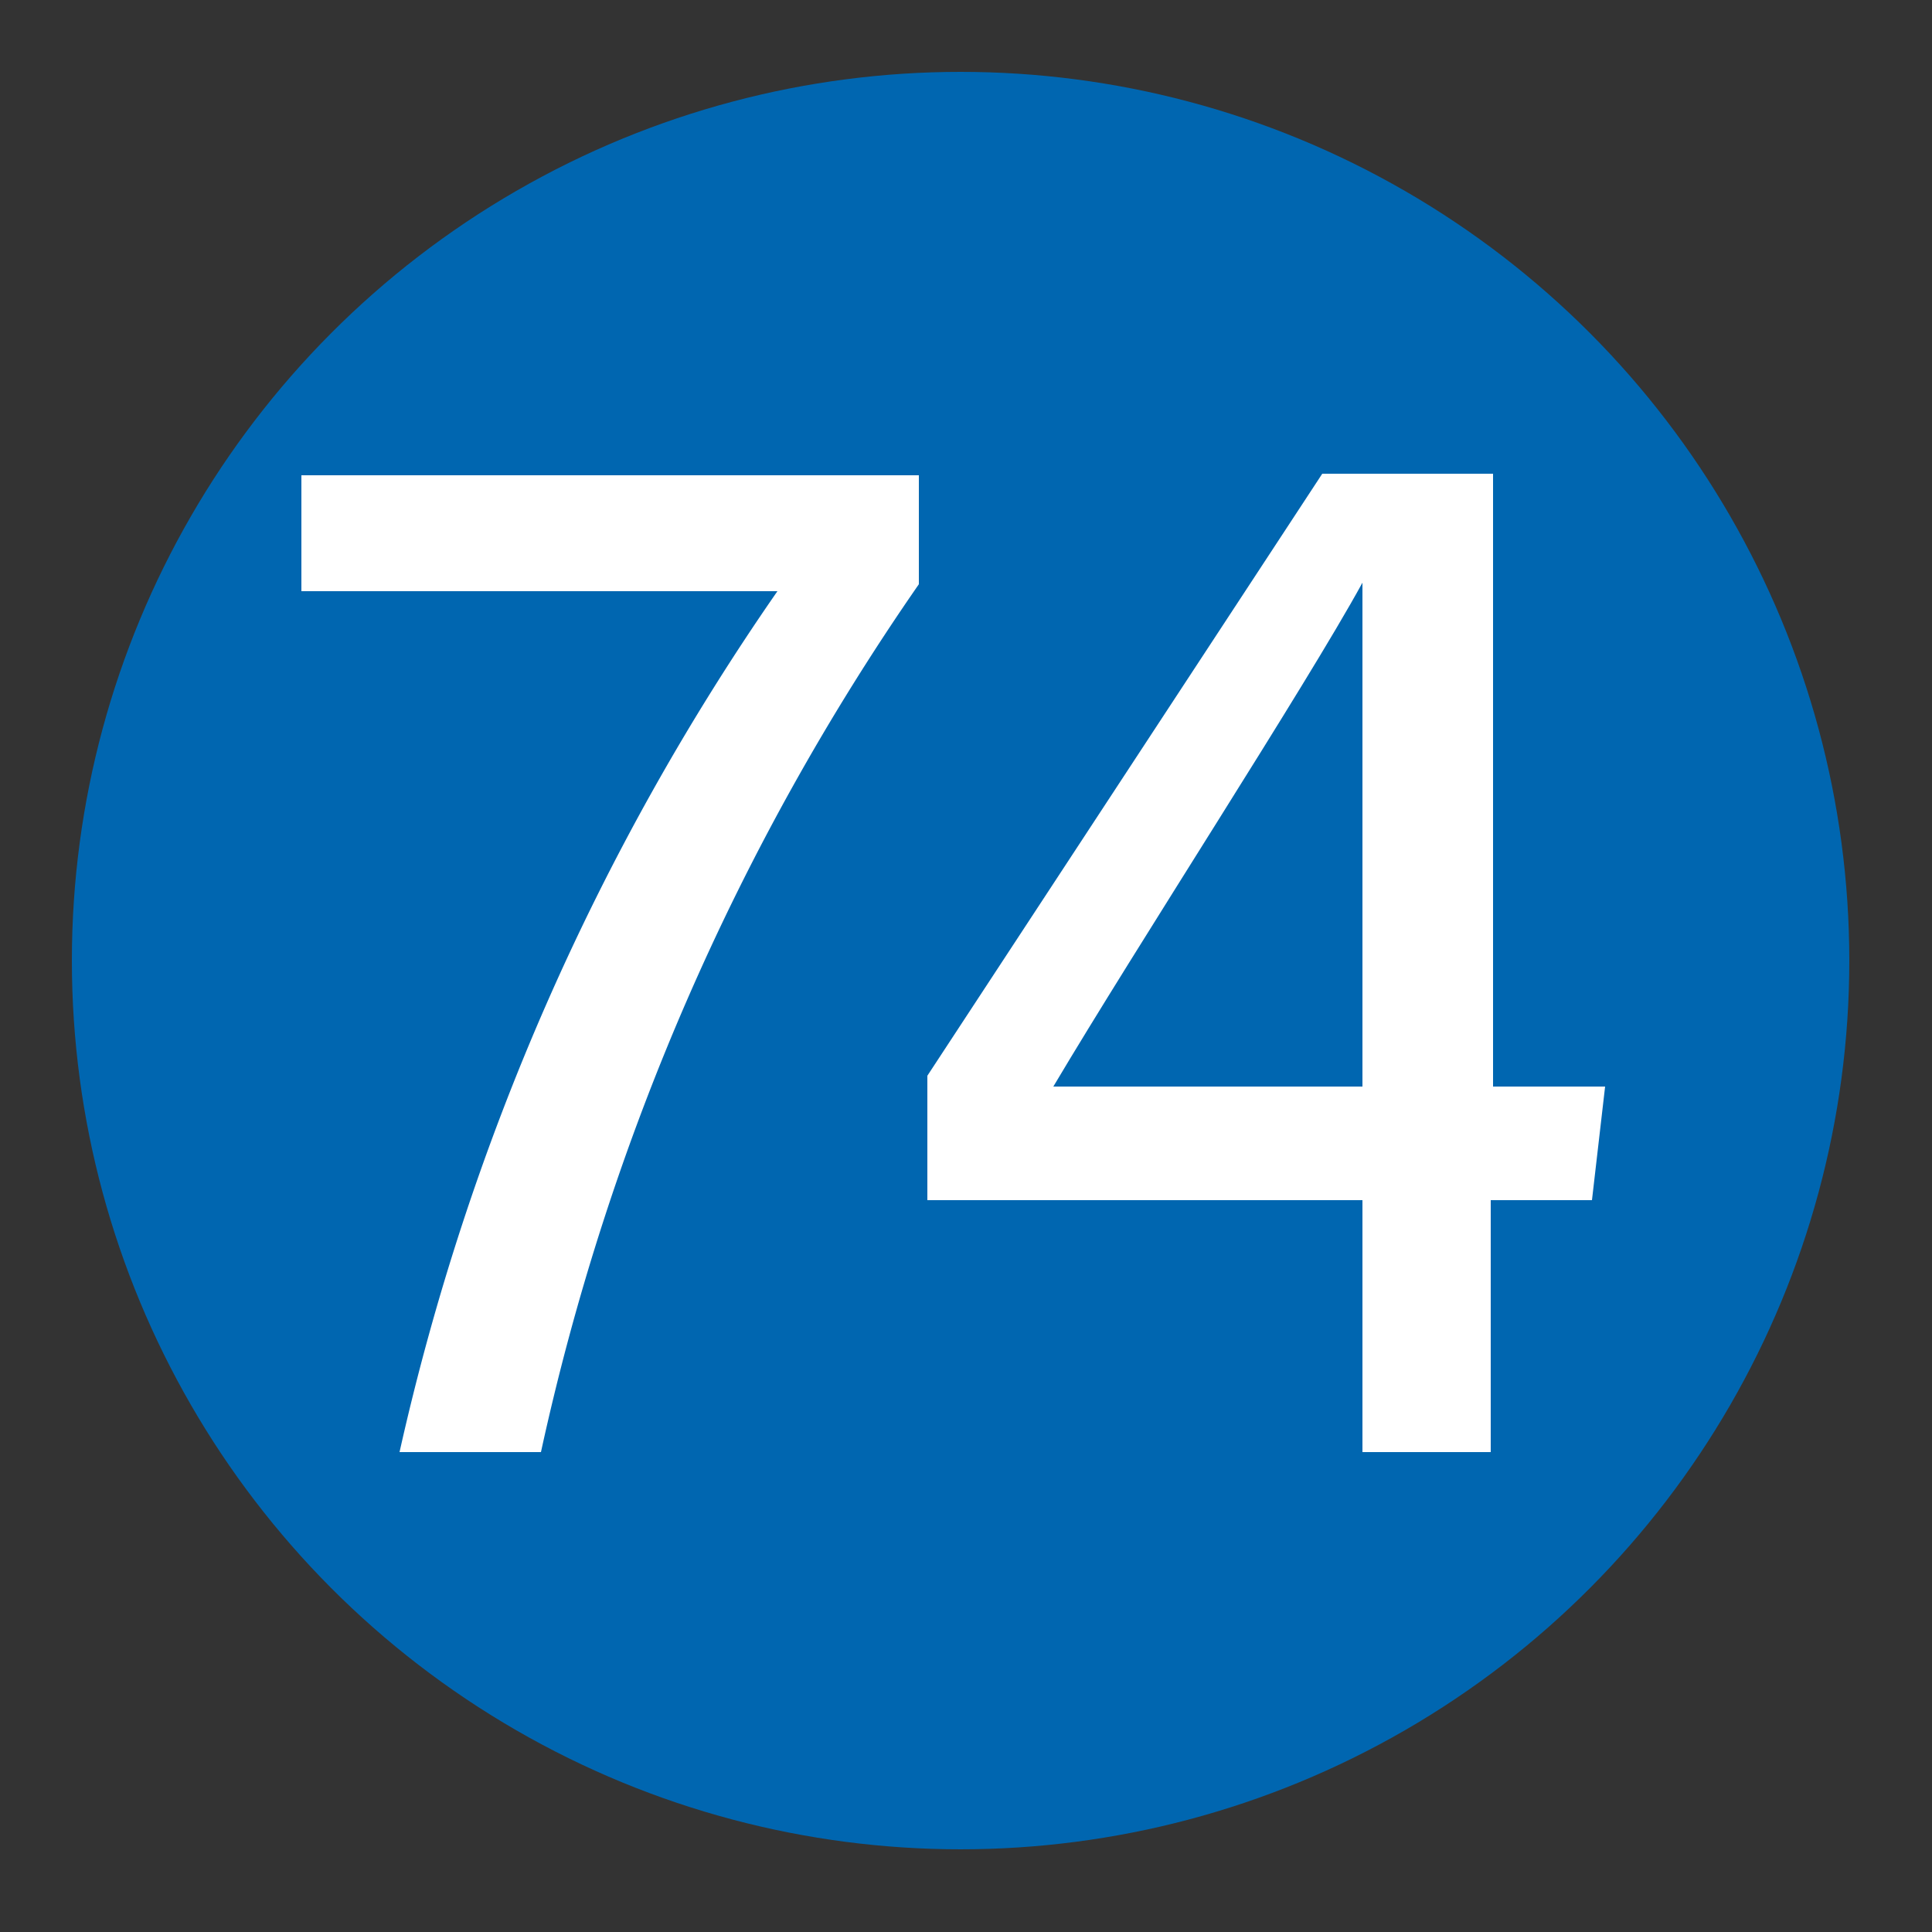 <svg xmlns="http://www.w3.org/2000/svg" viewBox="0 0 25 25"><rect x="0" y="0" width="25" height="25" fill="#333333" stroke="none"/><defs><style>.cls-1{fill:#0066b0;}.cls-2{fill:#fff;}</style></defs><g id="赤_" data-name="赤●"><circle class="cls-1" cx="12.43" cy="12.43" r="11.5"/></g><g id="_1" data-name="1"><path class="cls-2" d="M11.89,6.15V7.56A31.43,31.43,0,0,0,7,18.79H5.17A31.65,31.65,0,0,1,10.06,7.65H3.9V6.15Z"/><path class="cls-2" d="M17.63,18.79V15.53H12V13.92l5.11-7.79h2.21v7.93h1.45l-.17,1.47H19.29v3.26Zm0-8.16c0-1.11,0-2.3,0-3.09-.74,1.35-2.92,4.7-4,6.52h4Z"/></g></svg>